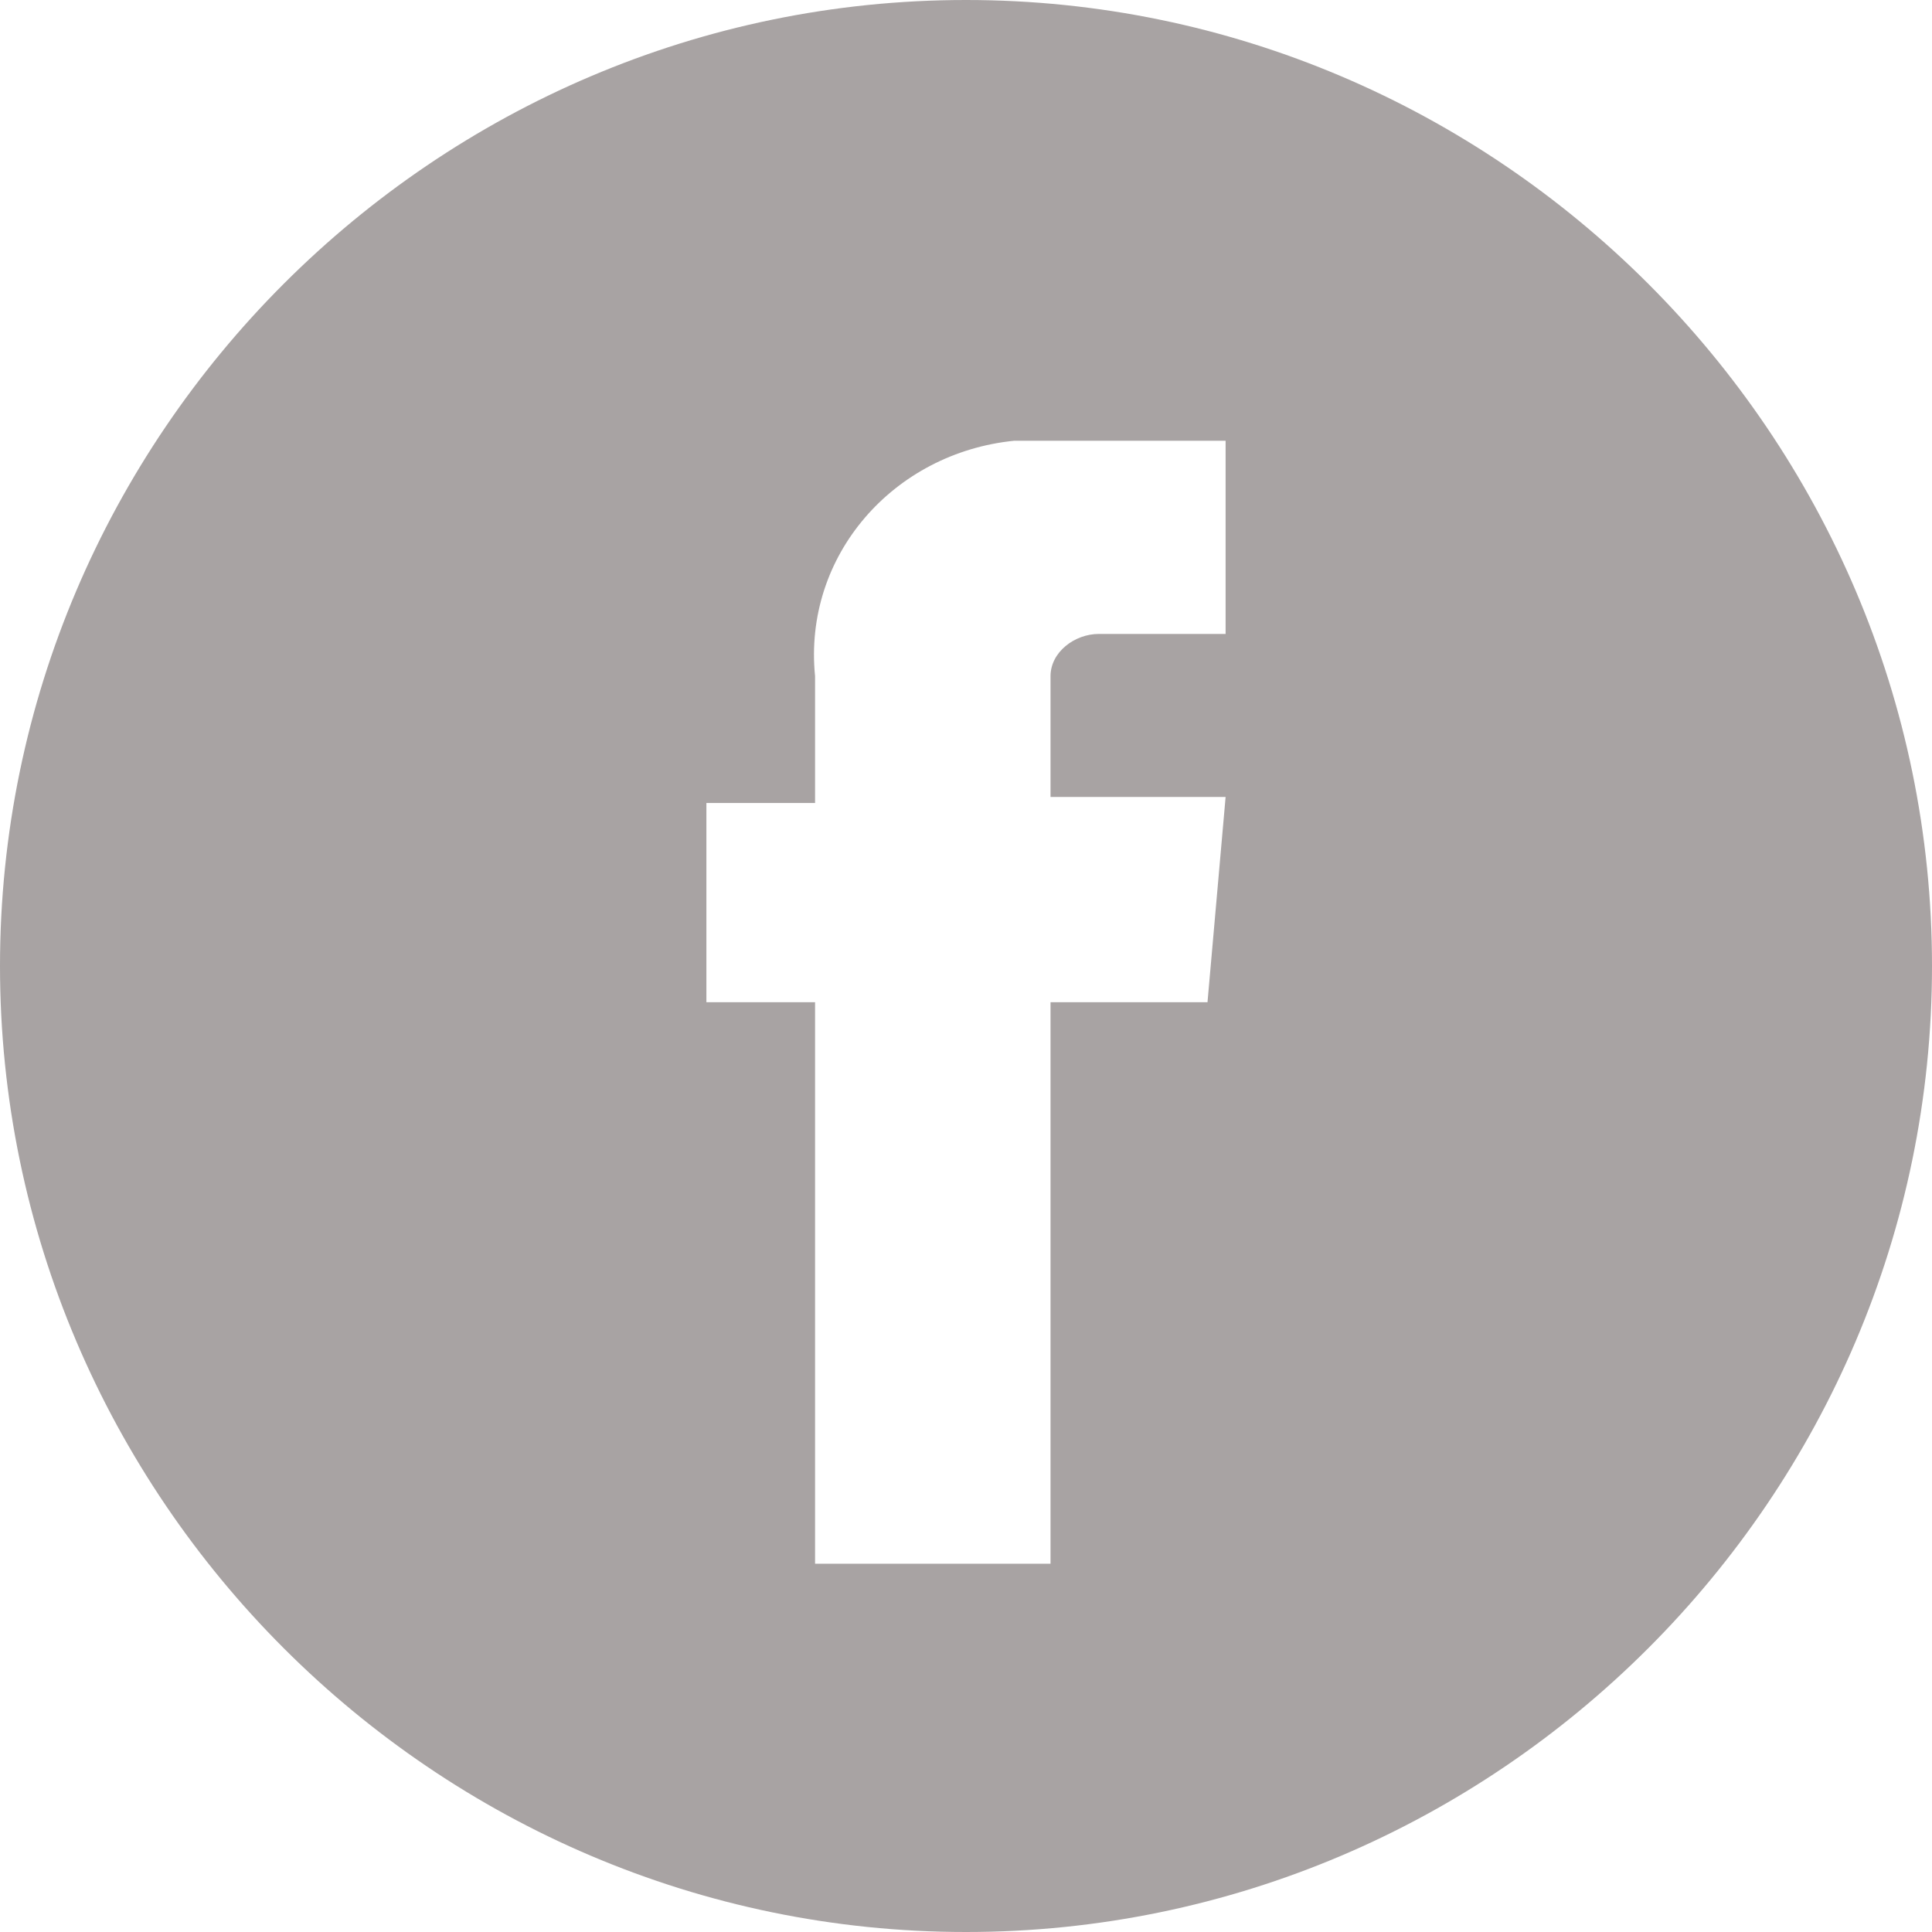 <?xml version="1.0" encoding="utf-8"?>
<!-- Generator: Adobe Illustrator 24.2.3, SVG Export Plug-In . SVG Version: 6.00 Build 0)  -->
<svg version="1.1" id="Capa_1" xmlns="http://www.w3.org/2000/svg" xmlns:xlink="http://www.w3.org/1999/xlink" x="0px" y="0px"
	 viewBox="0 0 32 32" style="enable-background:new 0 0 32 32;" xml:space="preserve">
<style type="text/css">
	.st0{opacity:0.797;}
	.st1{fill:#928C8C;}
</style>
<g id="Grupo_10" class="st0">
	<path id="Trazado_23" class="st1" d="M16,0C7.2,0,0,7.2,0,16s7.2,16,16,16s16-7.2,16-16C32,7.2,24.8,0,16,0z M20,16.6h-2.6v9.3
		h-3.9v-9.3h-1.8v-3.3h1.8v-2.1c-0.2-2,1.3-3.7,3.3-3.9c0.2,0,0.4,0,0.6,0l2.9,0v3.2h-2.1c-0.4,0-0.8,0.3-0.8,0.7c0,0,0,0.1,0,0.1
		v1.9h2.9L20,16.6z"/>
</g>
</svg>

